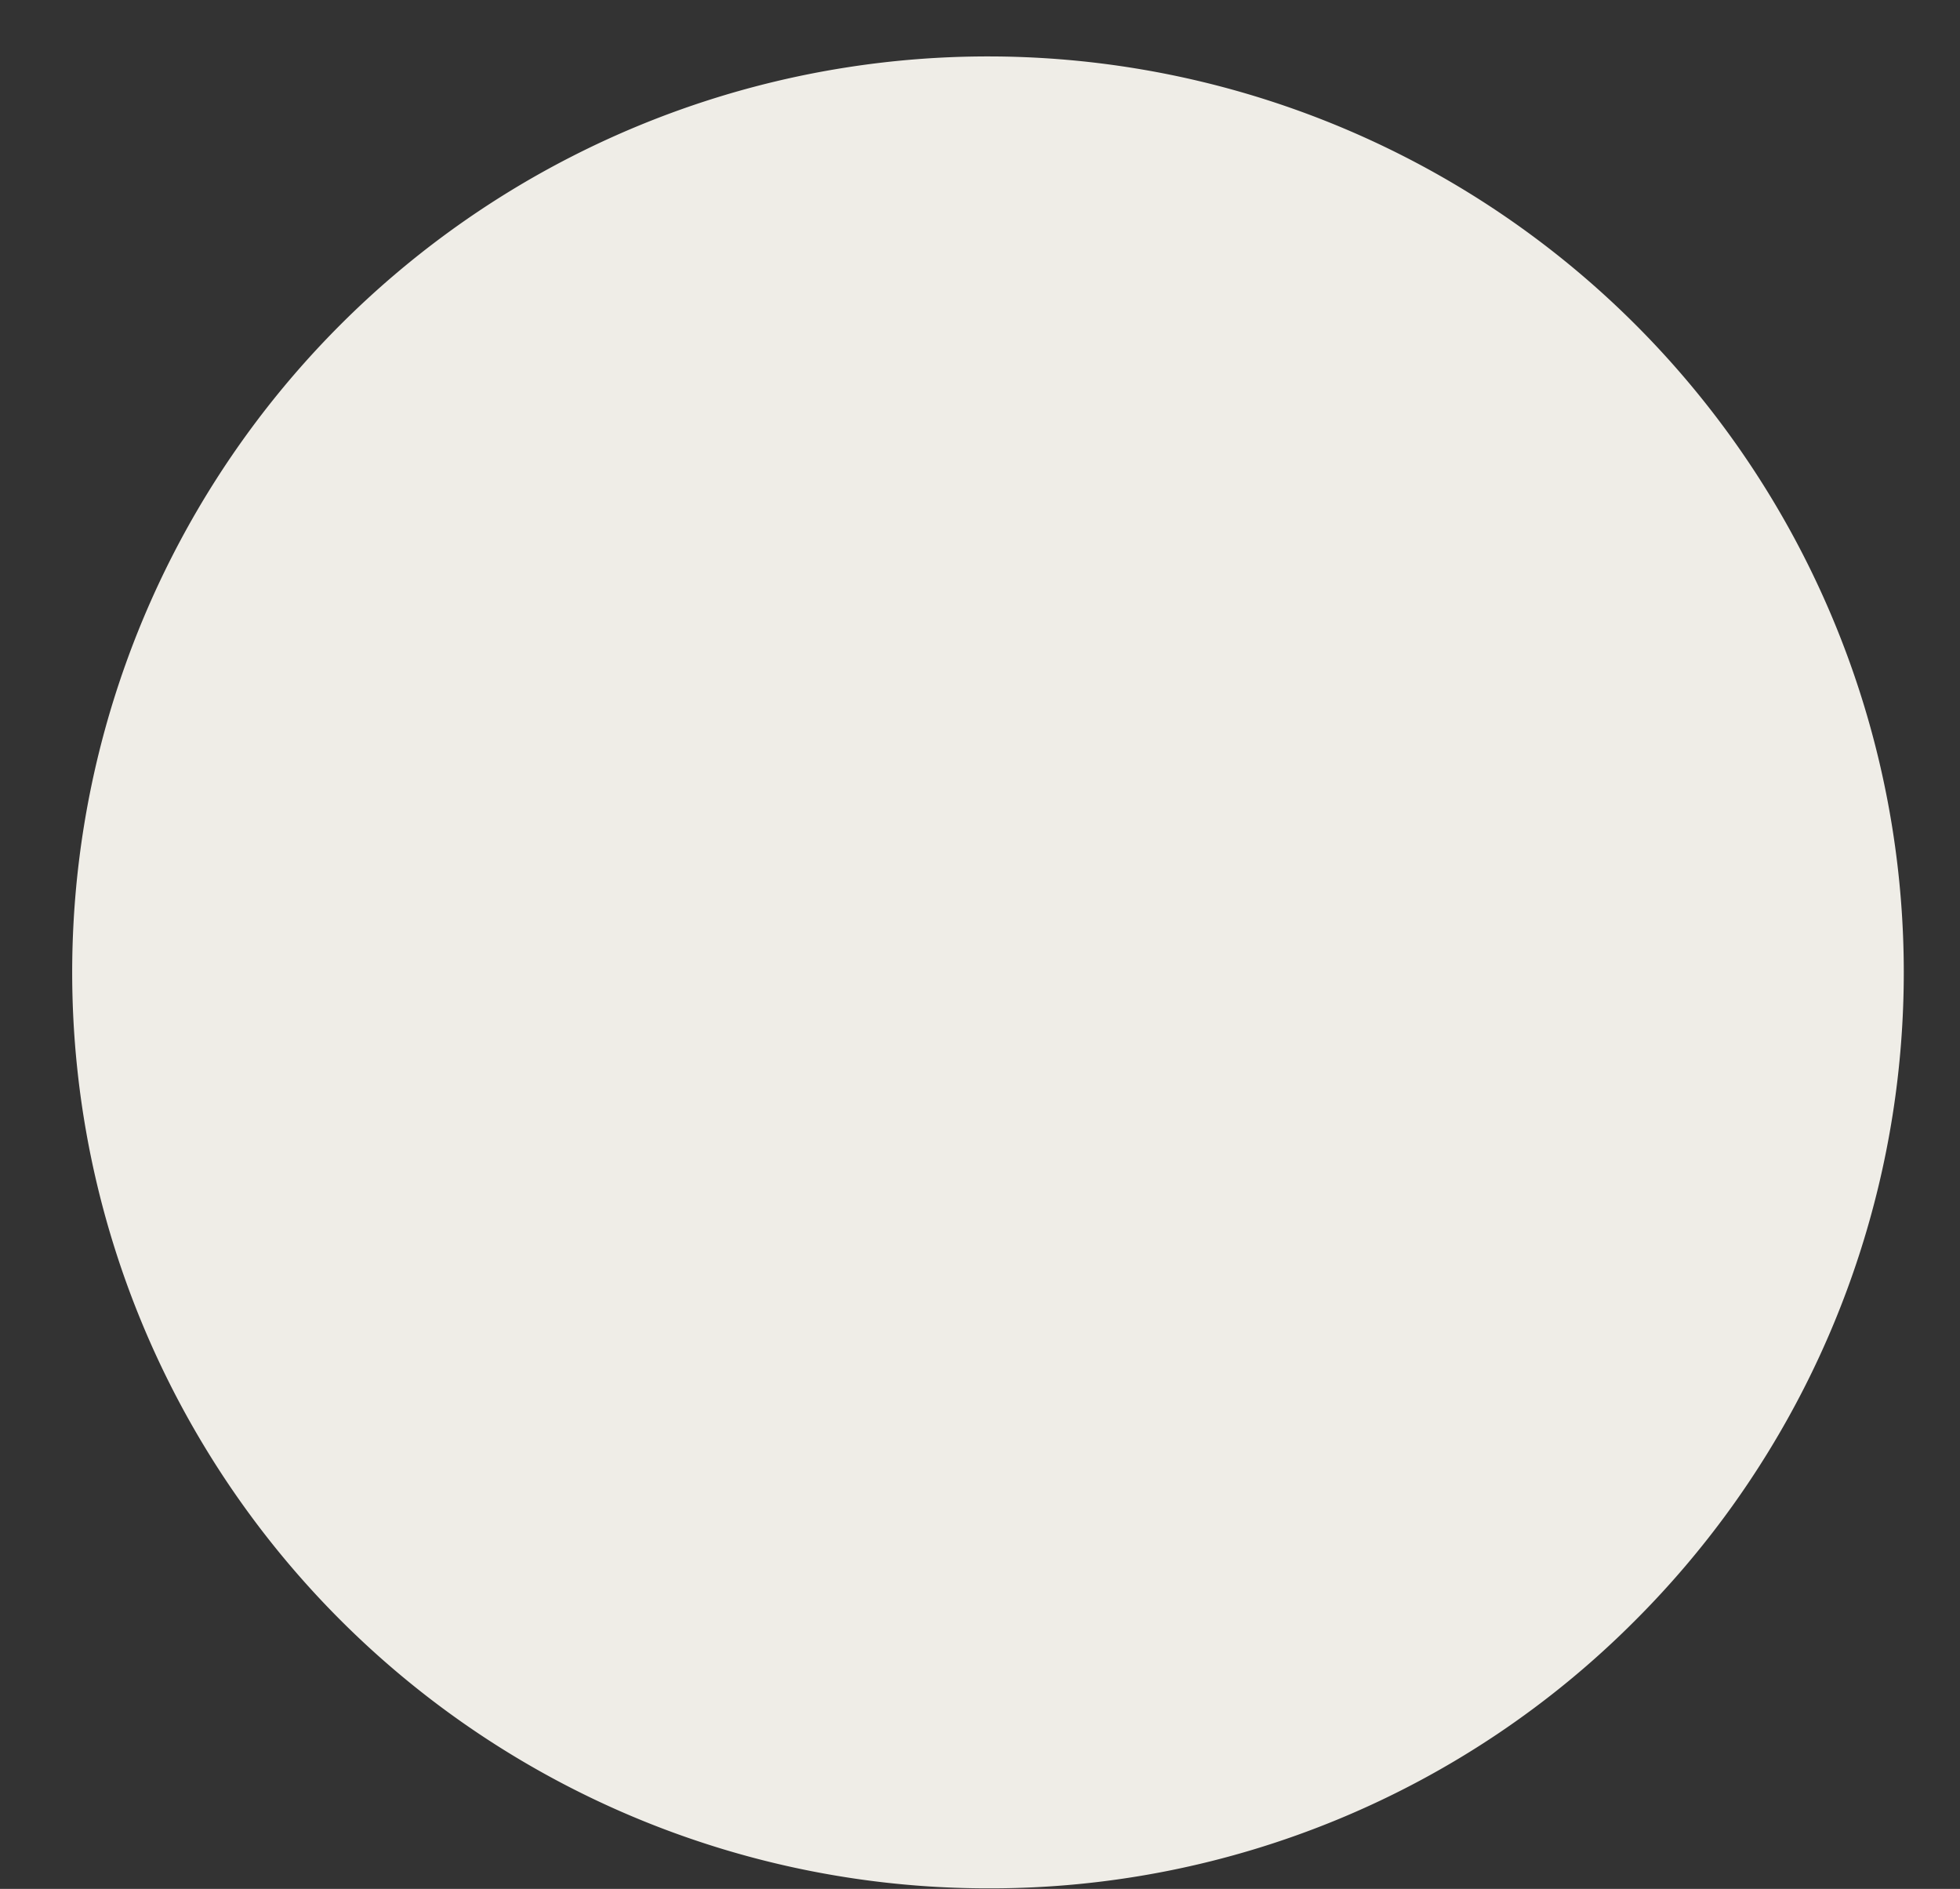 <?xml version="1.0" encoding="UTF-8" standalone="no"?><svg xmlns="http://www.w3.org/2000/svg" xmlns:xlink="http://www.w3.org/1999/xlink" data-name="Layer 1" fill="#000000" height="502.3" preserveAspectRatio="xMidYMid meet" version="1" viewBox="-19.2 -15.0 521.3 502.3" width="521.3" zoomAndPan="magnify"><rect x="-19.2" y="-15.0" width="521.3" height="502.3" fill="#333333" stroke="none"/><g data-name="Layer 1-2"><g id="change1_1"><path d="M484.65,243.5c0,133.14-107.86,241.11-241,241.15S2.54,376.79,2.5,243.65,110.36,2.54,243.5,2.5h.07C376.69,2.5,484.61,110.39,484.65,243.5Z" fill="#efede7"/></g><g id="change2_1"><path d="M243.57,487.15A243.57,243.57,0,0,1,71.29,71.4,243.57,243.57,0,1,1,415.86,415.76a242,242,0,0,1-172.21,71.39ZM243.57,5A238.58,238.58,0,0,0,74.93,412.33a237,237,0,0,0,168.64,69.82h.08A238.57,238.57,0,0,0,482.15,243.5h0A238.57,238.57,0,0,0,243.57,5Z" fill="#efede7"/></g></g></svg>